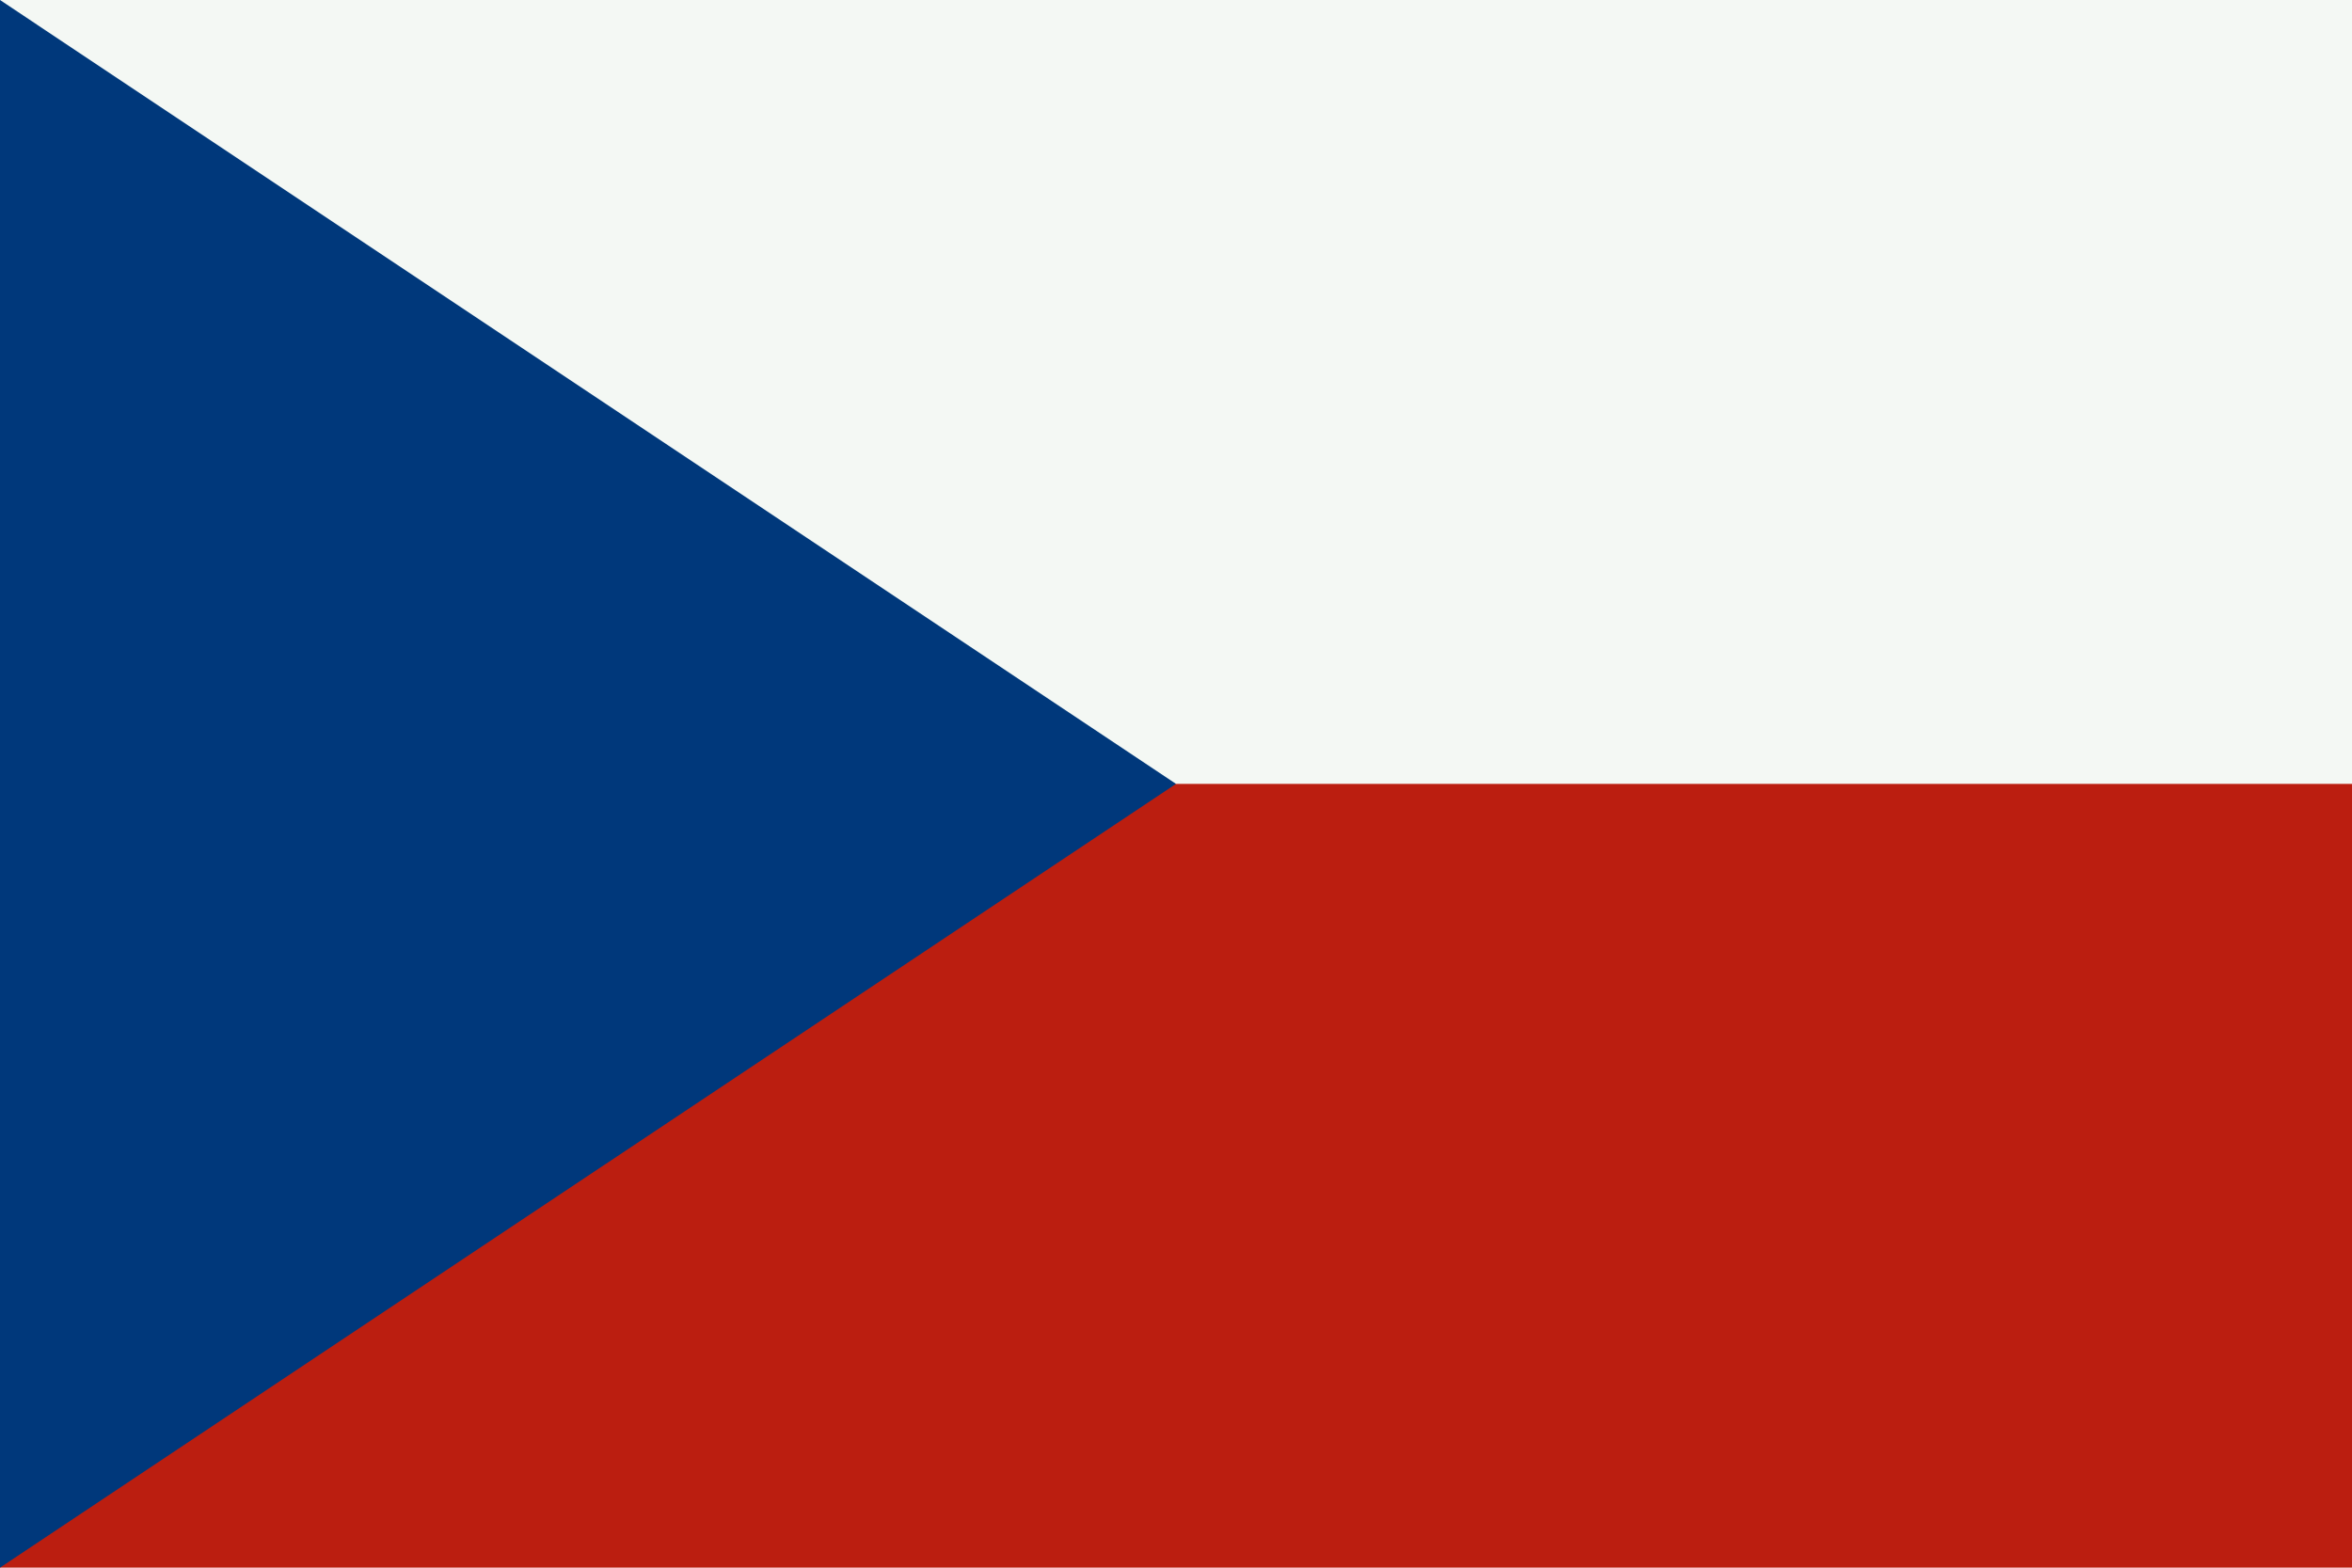 <?xml version="1.0" encoding="utf-8"?>
<!-- Generator: Adobe Illustrator 25.4.8, SVG Export Plug-In . SVG Version: 6.00 Build 0)  -->
<svg version="1.1" id="Layer_1" xmlns="http://www.w3.org/2000/svg" xmlns:xlink="http://www.w3.org/1999/xlink" x="0px" y="0px"
	 viewBox="0 0 2000 1333.3" style="enable-background:new 0 0 2000 1333.3;" xml:space="preserve">
<style type="text/css">
	.st0{fill:#BB1E10;}
	.st1{fill:#F4F8F4;}
	.st2{fill:#00387B;}
</style>
<rect class="st0" width="2000" height="1333.3"/>
<rect class="st1" width="2000" height="666.7"/>
<path class="st2" d="M1000,666.7L0,0v1333.3L1000,666.7z"/>
</svg>
